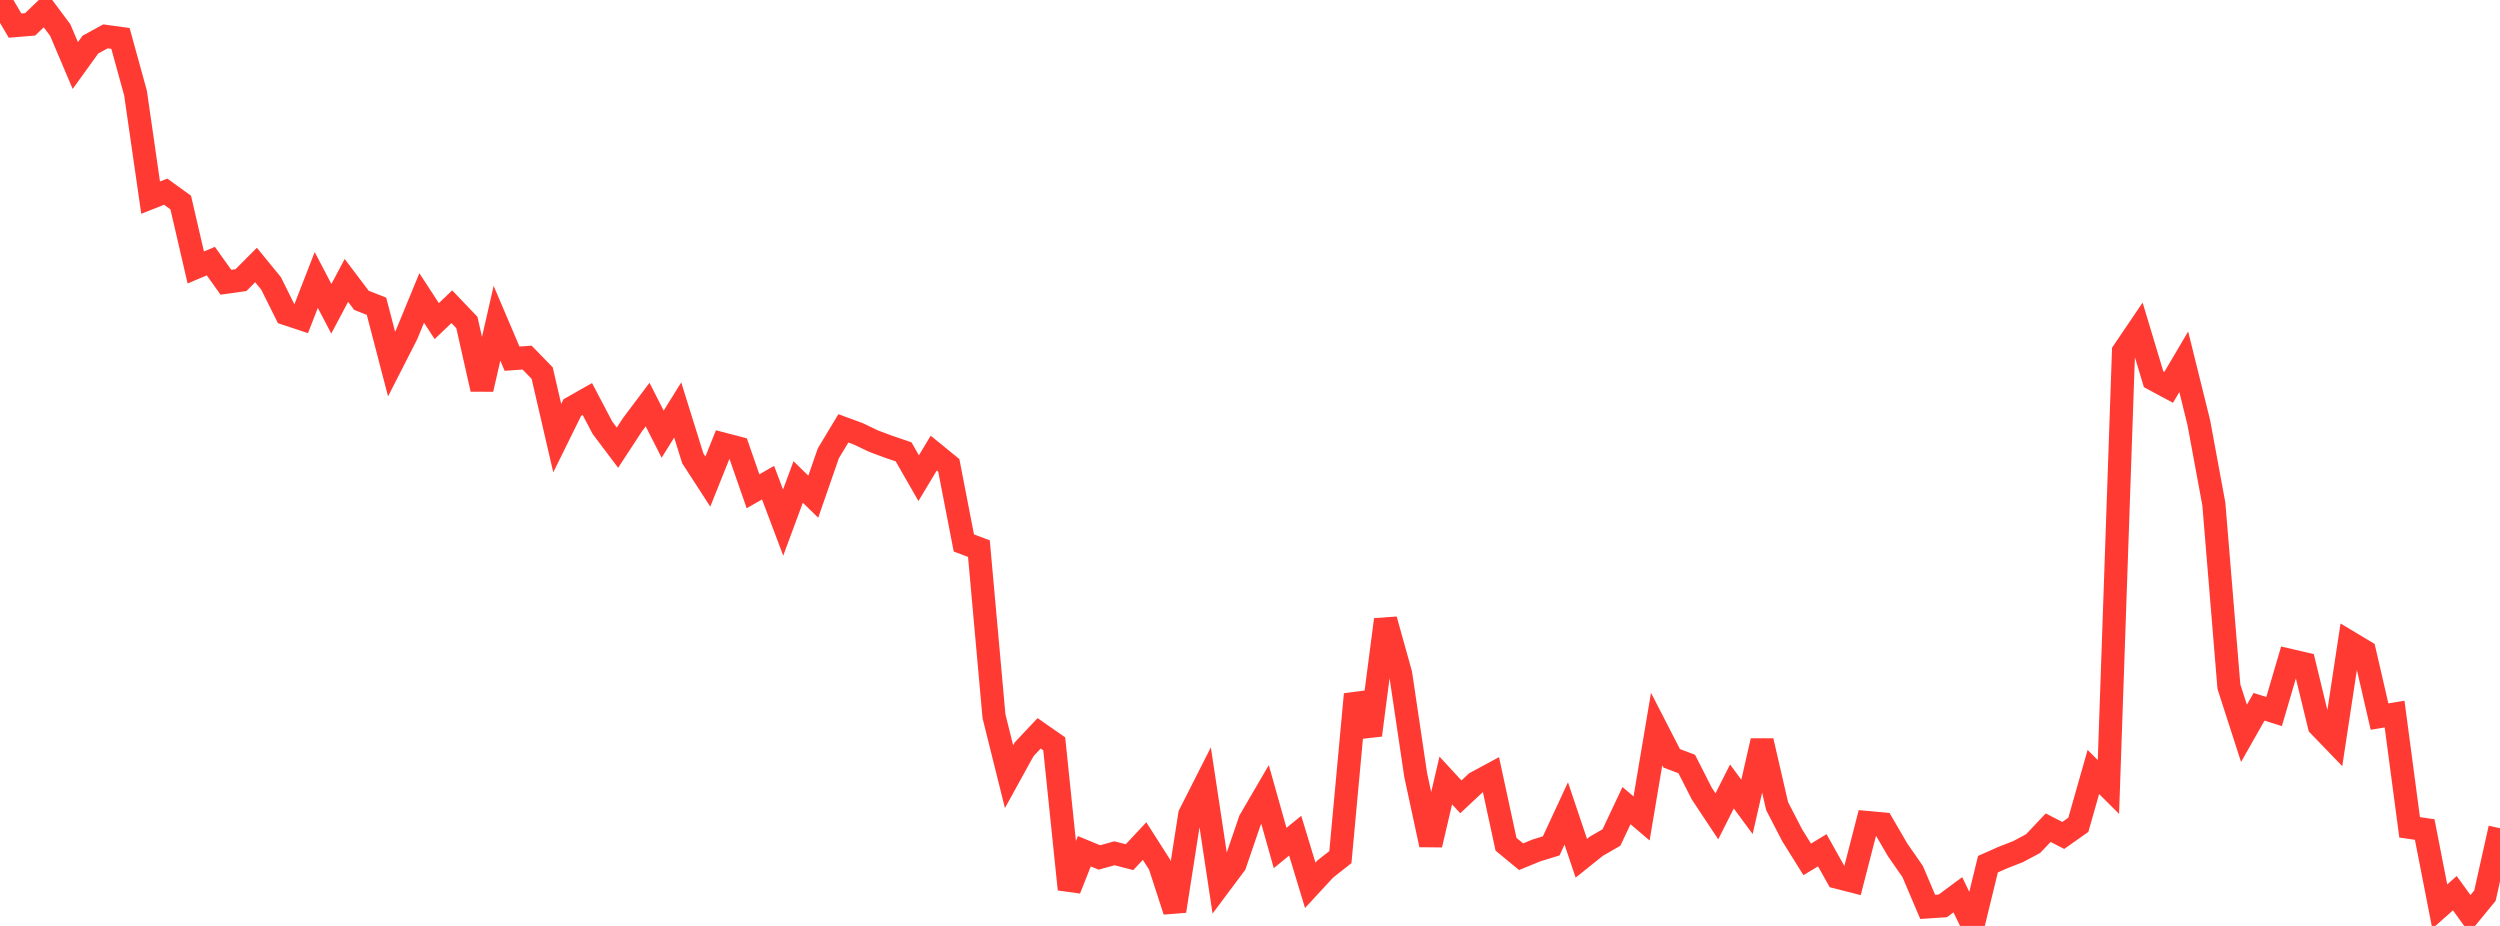 <?xml version="1.0" standalone="no"?>
<!DOCTYPE svg PUBLIC "-//W3C//DTD SVG 1.1//EN" "http://www.w3.org/Graphics/SVG/1.1/DTD/svg11.dtd">

<svg width="135" height="50" viewBox="0 0 135 50" preserveAspectRatio="none" 
  xmlns="http://www.w3.org/2000/svg"
  xmlns:xlink="http://www.w3.org/1999/xlink">


<polyline points="0.0, 0.0 0.813, 1.383 1.627, 1.315 2.44, 0.534 3.253, 1.624 4.066, 3.539 4.88, 2.41 5.693, 1.964 6.506, 2.075 7.319, 5.029 8.133, 10.672 8.946, 10.35 9.759, 10.937 10.572, 14.443 11.386, 14.1 12.199, 15.242 13.012, 15.127 13.825, 14.31 14.639, 15.305 15.452, 16.941 16.265, 17.21 17.078, 15.119 17.892, 16.673 18.705, 15.143 19.518, 16.218 20.331, 16.538 21.145, 19.658 21.958, 18.065 22.771, 16.09 23.584, 17.34 24.398, 16.563 25.211, 17.414 26.024, 21.017 26.837, 17.456 27.651, 19.368 28.464, 19.311 29.277, 20.146 30.09, 23.66 30.904, 22.008 31.717, 21.547 32.53, 23.095 33.343, 24.174 34.157, 22.929 34.97, 21.847 35.783, 23.447 36.596, 22.139 37.41, 24.75 38.223, 26.006 39.036, 23.978 39.849, 24.19 40.663, 26.529 41.476, 26.064 42.289, 28.22 43.102, 26.025 43.916, 26.822 44.729, 24.481 45.542, 23.131 46.355, 23.43 47.169, 23.82 47.982, 24.123 48.795, 24.401 49.608, 25.821 50.422, 24.467 51.235, 25.13 52.048, 29.32 52.861, 29.625 53.675, 38.676 54.488, 41.939 55.301, 40.463 56.114, 39.599 56.928, 40.166 57.741, 48.022 58.554, 45.967 59.367, 46.302 60.181, 46.077 60.994, 46.287 61.807, 45.418 62.62, 46.692 63.434, 49.196 64.247, 43.987 65.06, 42.382 65.873, 47.761 66.687, 46.672 67.5, 44.297 68.313, 42.903 69.127, 45.792 69.94, 45.127 70.753, 47.806 71.566, 46.926 72.38, 46.285 73.193, 37.492 74.006, 39.697 74.819, 33.459 75.633, 36.378 76.446, 41.845 77.259, 45.619 78.072, 42.147 78.886, 43.029 79.699, 42.269 80.512, 41.83 81.325, 45.591 82.139, 46.262 82.952, 45.928 83.765, 45.677 84.578, 43.927 85.392, 46.345 86.205, 45.694 87.018, 45.226 87.831, 43.503 88.645, 44.196 89.458, 39.368 90.271, 40.949 91.084, 41.256 91.898, 42.856 92.711, 44.081 93.524, 42.47 94.337, 43.571 95.151, 40.007 95.964, 43.529 96.777, 45.103 97.59, 46.406 98.404, 45.915 99.217, 47.369 100.03, 47.577 100.843, 44.417 101.657, 44.493 102.47, 45.89 103.283, 47.06 104.096, 48.972 104.91, 48.918 105.723, 48.317 106.536, 50.0 107.349, 46.666 108.163, 46.305 108.976, 45.988 109.789, 45.553 110.602, 44.695 111.416, 45.114 112.229, 44.541 113.042, 41.686 113.855, 42.496 114.669, 18.977 115.482, 17.778 116.295, 20.481 117.108, 20.917 117.922, 19.537 118.735, 22.818 119.548, 27.222 120.361, 37.078 121.175, 39.601 121.988, 38.167 122.801, 38.423 123.614, 35.653 124.428, 35.841 125.241, 39.186 126.054, 40.029 126.867, 34.683 127.681, 35.171 128.494, 38.695 129.307, 38.56 130.12, 44.676 130.934, 44.794 131.747, 48.955 132.56, 48.231 133.373, 49.356 134.187, 48.366 135.0, 44.724" fill="none" stroke="#ff3a33" stroke-width="1.25"/>

</svg>